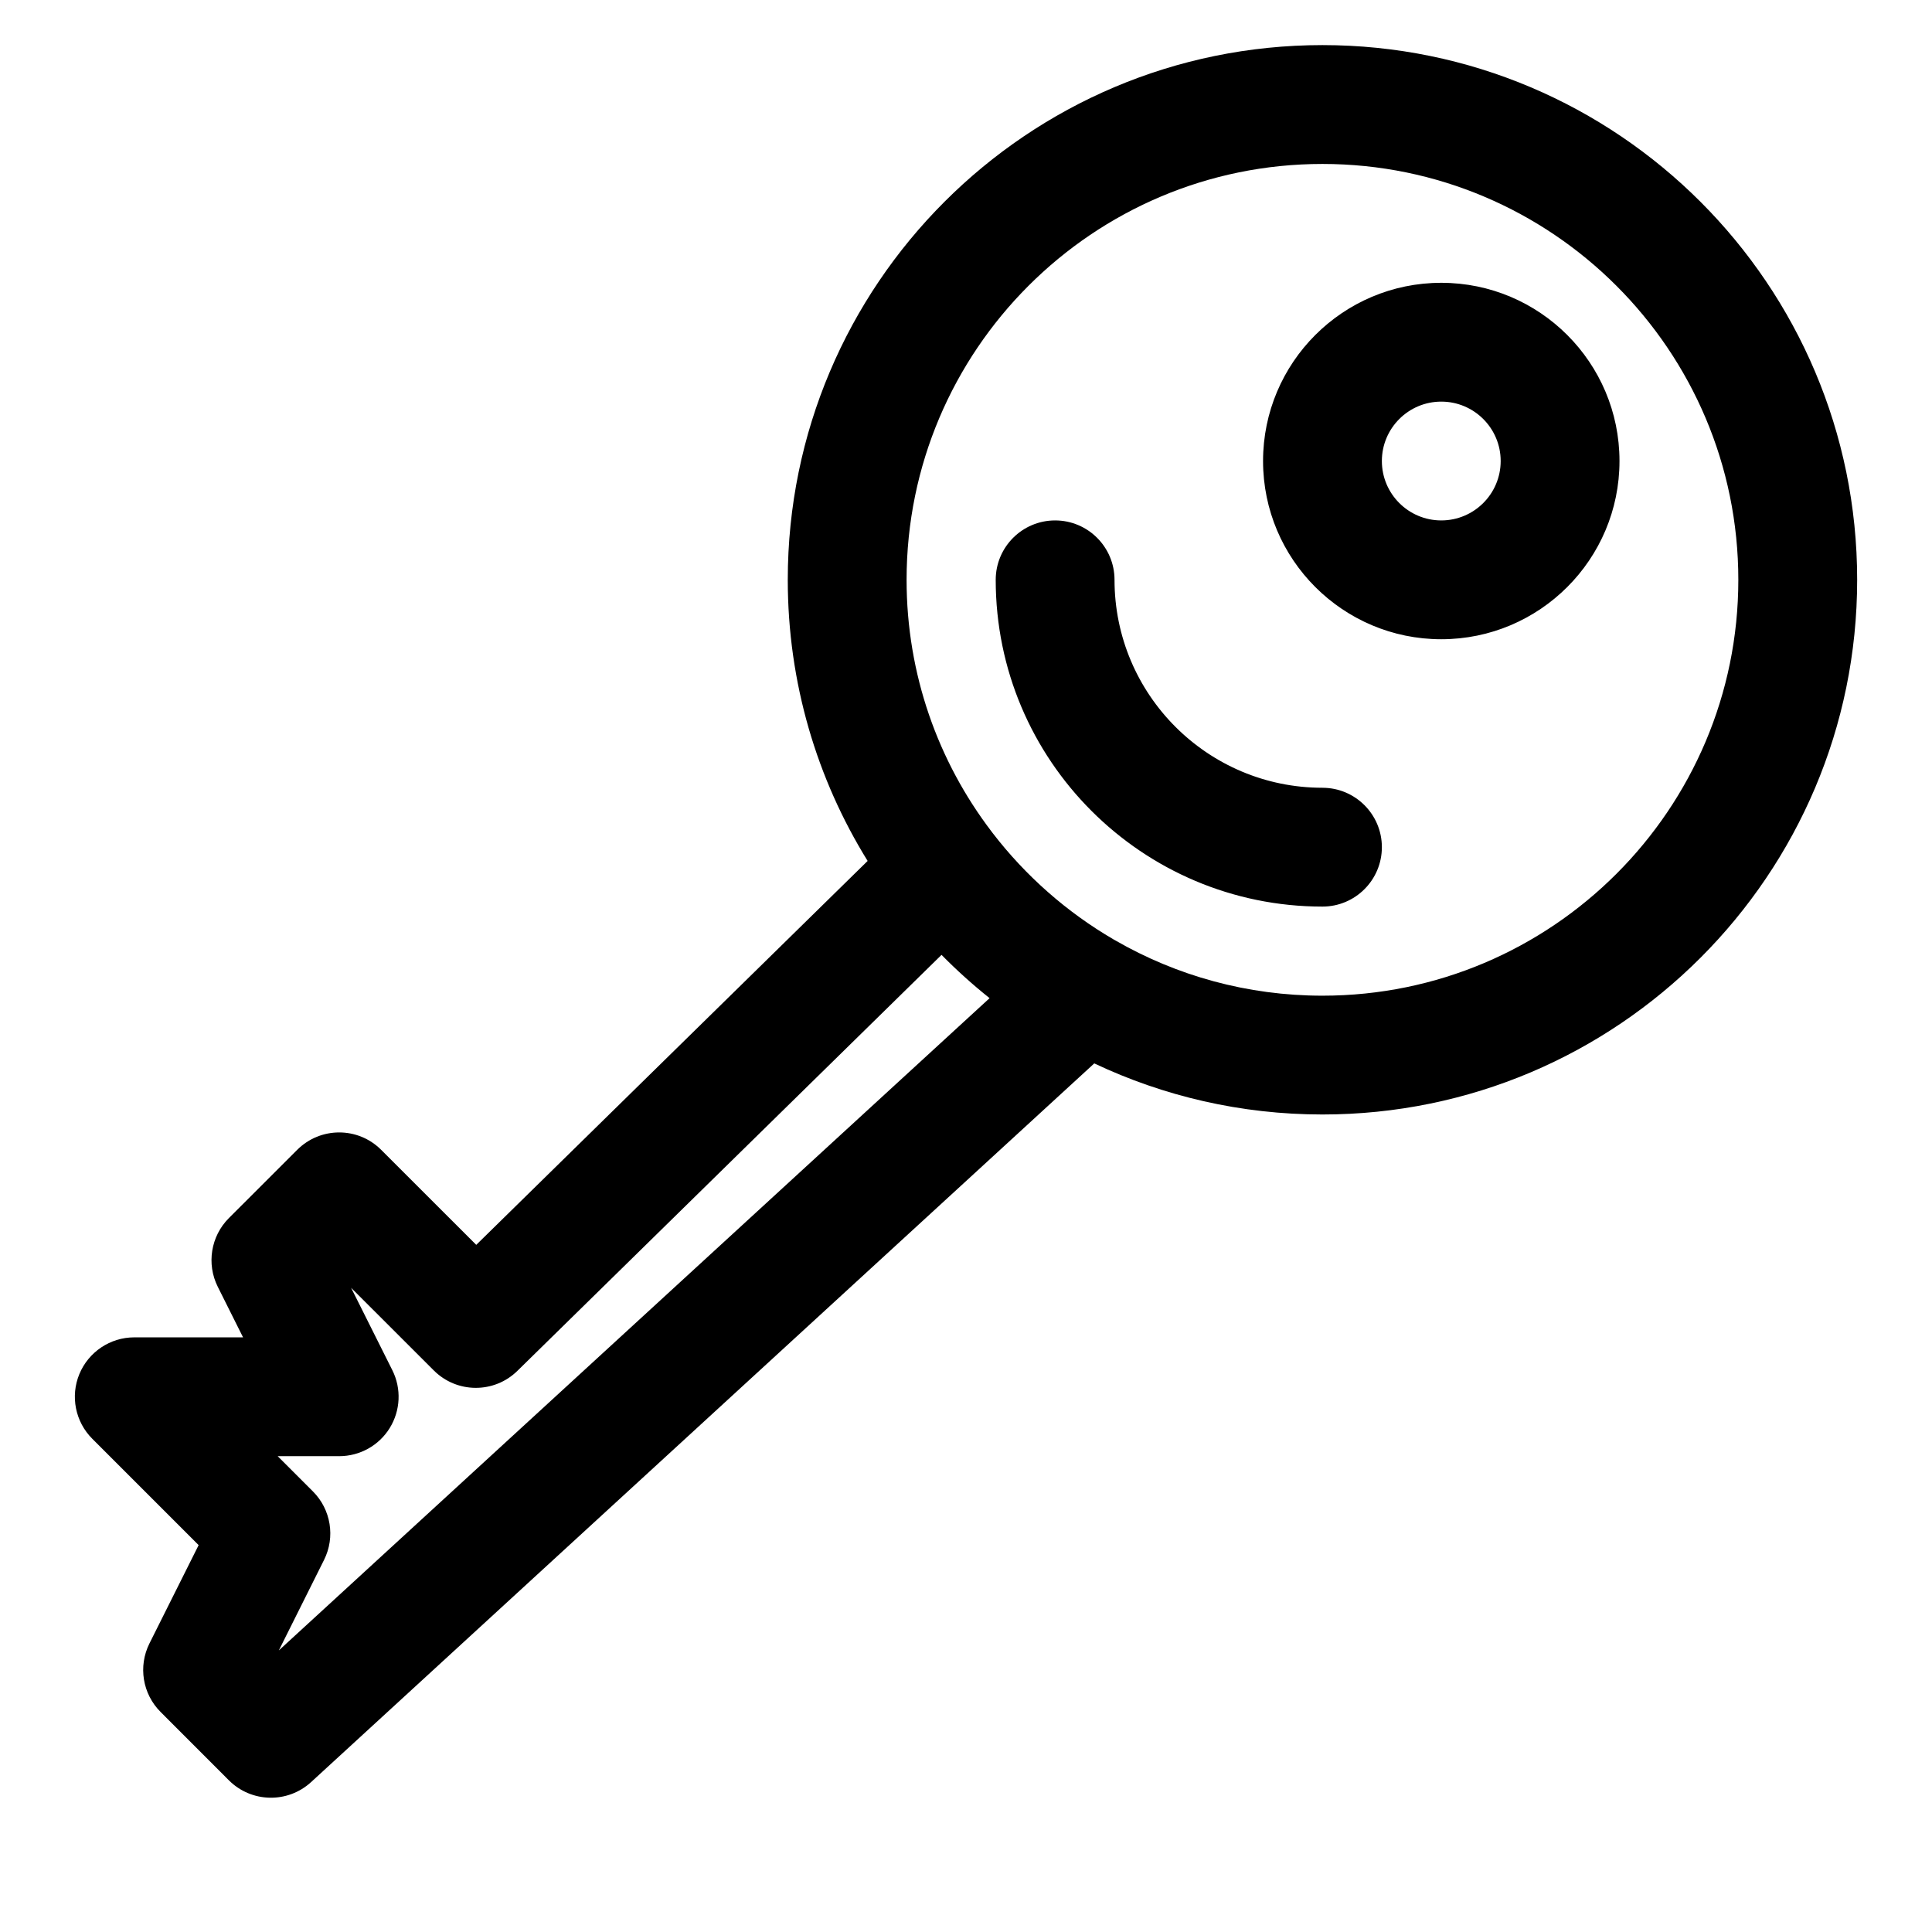 <?xml version="1.0" encoding="UTF-8"?>
<!-- Uploaded to: SVG Repo, www.svgrepo.com, Generator: SVG Repo Mixer Tools -->
<svg fill="#000000" width="800px" height="800px" version="1.1" viewBox="144 144 512 512" xmlns="http://www.w3.org/2000/svg">
 <path d="m373.93 372.16-103.72 101.74-25.191-25.176c-6.141-6.156-16.105-6.156-22.262 0l-18.105 18.09c-4.785 4.801-5.969 12.121-2.945 18.184l6.707 13.414h-28.828c-6.359 0-12.105 3.84-14.547 9.715-2.441 5.887-1.086 12.66 3.418 17.16l28.184 28.184-13.035 26.055c-3.023 6.062-1.844 13.383 2.961 18.168l18.09 18.105c5.969 5.969 15.57 6.172 21.789 0.473l207.55-190.46c18.344 8.676 38.84 13.539 60.473 13.539 78.199 0 141.7-63.496 141.7-141.7 0-78.199-63.496-141.7-141.7-141.7-78.199 0-141.7 63.496-141.7 141.7 0 27.316 7.746 52.836 21.16 74.5zm19.586 24.891-112.4 110.24c-6.156 6.047-16.043 6-22.152-0.109l-21.914-21.898 10.926 21.836c2.441 4.879 2.172 10.676-0.691 15.32-2.867 4.644-7.934 7.461-13.398 7.461h-16.297l9.336 9.336c4.785 4.785 5.984 12.105 2.945 18.168l-11.98 23.977 188.36-172.86c-4.473-3.574-8.723-7.398-12.738-11.477zm46.098-3.809c16.152 9.305 34.891 14.625 54.852 14.625 60.82 0 110.21-49.391 110.21-110.21 0-60.82-49.391-110.21-110.21-110.21-60.82 0-110.21 49.391-110.21 110.21 0 25.066 8.375 48.176 22.5 66.691 0.109 0.141 0.219 0.301 0.332 0.441 8.738 11.352 19.633 20.957 32.07 28.199 0.156 0.078 0.301 0.172 0.457 0.25zm54.852-40.477c-30.418 0-55.105-24.688-55.105-55.105 0-8.691-7.055-15.742-15.742-15.742-8.691 0-15.742 7.055-15.742 15.742 0 47.801 38.793 86.594 86.594 86.594 8.691 0 15.742-7.055 15.742-15.742 0-8.691-7.055-15.742-15.742-15.742zm31.488-133.82c-26.07 0-47.23 21.16-47.23 47.23 0 26.07 21.16 47.23 47.23 47.23 26.07 0 47.23-21.16 47.23-47.23 0-26.07-21.16-47.23-47.23-47.23zm0 31.488c8.691 0 15.742 7.055 15.742 15.742 0 8.691-7.055 15.742-15.742 15.742-8.691 0-15.742-7.055-15.742-15.742 0-8.691 7.055-15.742 15.742-15.742z" fill-rule="evenodd"/>
</svg>
